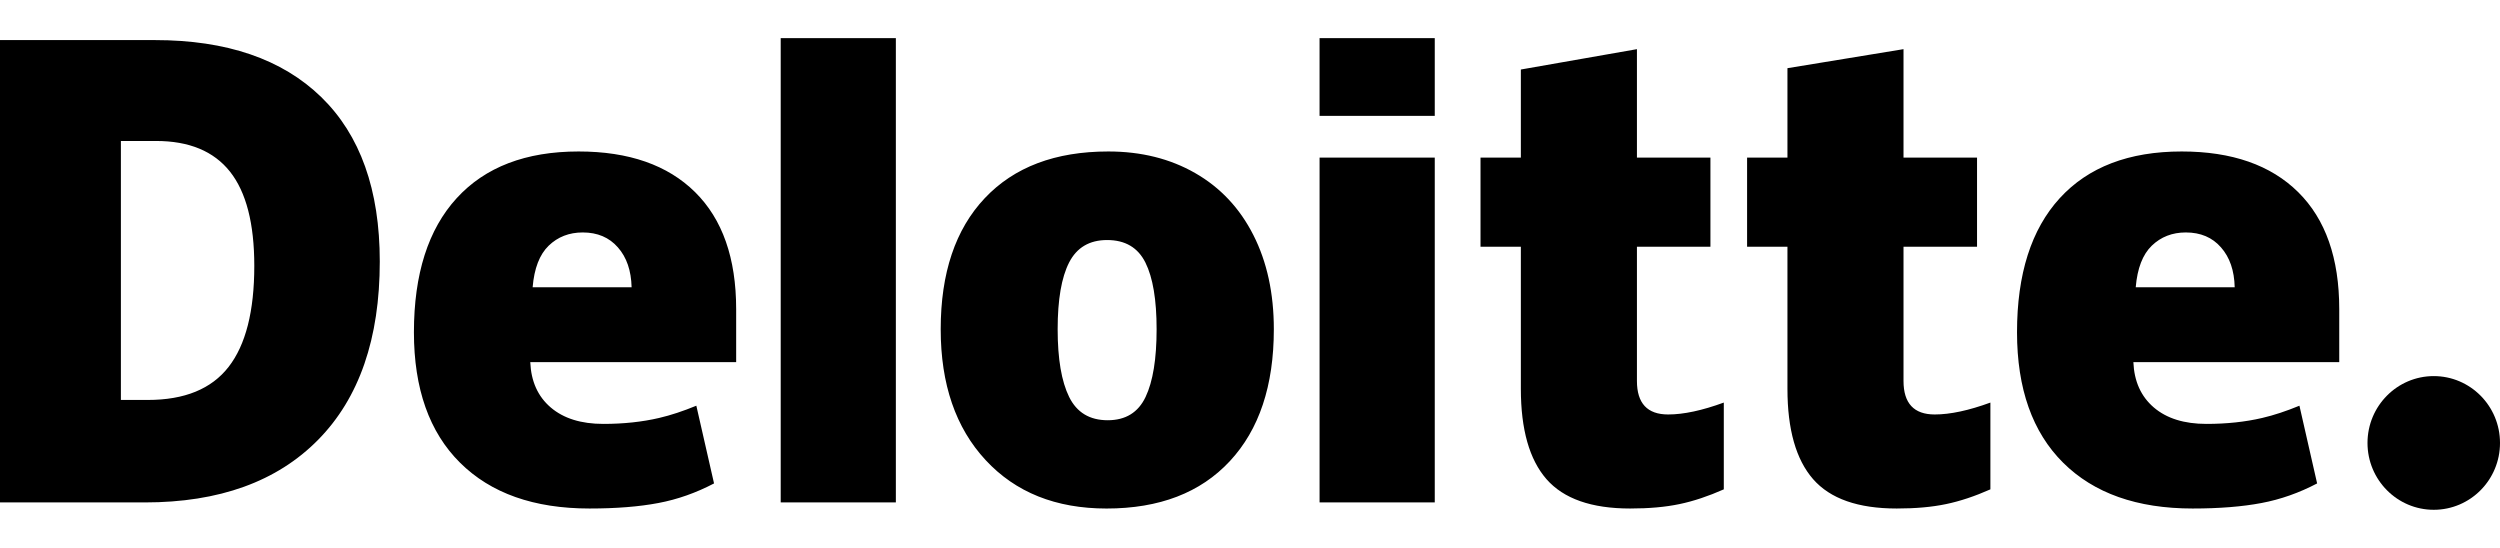<svg width="146" height="32" viewBox="0 0 146 32" fill="none" xmlns="http://www.w3.org/2000/svg">
<g style="mix-blend-mode:luminosity" clip-path="url(#clip0_16201_54444)">
<path d="M138.262 25.869C138.262 23.713 139.996 21.964 142.131 21.964C144.268 21.964 146 23.713 146 25.869C146 28.024 144.268 29.772 142.131 29.772C139.996 29.772 138.262 28.024 138.262 25.869Z" fill="#000000"/>
<path d="M14.851 15.527C14.851 13.054 14.378 11.219 13.431 10.023C12.482 8.829 11.046 8.233 9.114 8.233H7.06V23.357H8.632C10.777 23.357 12.349 22.715 13.35 21.427C14.35 20.142 14.851 18.174 14.851 15.527ZM22.179 15.269C22.179 19.776 20.979 23.248 18.578 25.685C16.177 28.123 12.803 29.342 8.453 29.342H0V2.341H9.043C13.237 2.341 16.475 3.45 18.757 5.666C21.038 7.883 22.179 11.082 22.179 15.27M45.593 29.342H52.318V2.228H45.593V29.342ZM61.767 19.228C61.767 20.957 61.991 22.276 62.438 23.182C62.886 24.089 63.636 24.542 64.691 24.542C65.734 24.542 66.472 24.089 66.902 23.182C67.332 22.276 67.546 20.957 67.546 19.228C67.546 17.509 67.329 16.211 66.893 15.336C66.456 14.458 65.712 14.018 64.656 14.018C63.623 14.018 62.886 14.456 62.438 15.326C61.991 16.197 61.767 17.497 61.767 19.228ZM74.392 19.228C74.392 22.522 73.536 25.091 71.821 26.933C70.107 28.776 67.707 29.698 64.622 29.698C61.664 29.698 59.309 28.756 57.562 26.871C55.812 24.986 54.937 22.439 54.937 19.229C54.937 15.945 55.794 13.393 57.509 11.575C59.224 9.755 61.629 8.846 64.726 8.846C66.64 8.846 68.333 9.267 69.8 10.109C71.268 10.951 72.401 12.156 73.197 13.727C73.994 15.295 74.392 17.13 74.392 19.228ZM77.063 29.342H83.79V9.202H77.063V29.342ZM77.062 6.766H83.79V2.227H77.062V6.766ZM97.419 24.205C98.327 24.205 99.408 23.972 100.67 23.51V28.578C99.763 28.98 98.901 29.268 98.081 29.439C97.262 29.612 96.3 29.697 95.199 29.697C92.941 29.697 91.313 29.125 90.313 27.981C89.317 26.838 88.818 25.082 88.818 22.712V14.41H86.462V9.204H88.818V4.06L95.597 2.871V9.203H99.889V14.41H95.597V22.249C95.597 23.553 96.205 24.205 97.419 24.205ZM112.987 24.205C113.896 24.205 114.977 23.972 116.239 23.51V28.578C115.333 28.98 114.47 29.268 113.65 29.439C112.829 29.612 111.871 29.697 110.768 29.697C108.51 29.697 106.882 29.125 105.884 27.981C104.887 26.838 104.387 25.082 104.387 22.712V14.41H102.03V9.204H104.387V3.982L111.165 2.871V9.203H115.459V14.41H111.165V22.249C111.165 23.553 111.773 24.205 112.987 24.205ZM124.727 16.775C124.819 15.672 125.131 14.864 125.664 14.348C126.199 13.833 126.86 13.575 127.651 13.575C128.513 13.575 129.198 13.864 129.706 14.447C130.218 15.027 130.484 15.803 130.506 16.775H124.727ZM134.213 11.22C132.614 9.639 130.346 8.846 127.411 8.846C124.326 8.846 121.952 9.756 120.288 11.575C118.626 13.394 117.794 16.004 117.794 19.405C117.794 22.699 118.693 25.239 120.487 27.022C122.282 28.805 124.802 29.697 128.048 29.697C129.607 29.697 130.948 29.59 132.072 29.376C133.19 29.165 134.271 28.783 135.32 28.232L134.287 23.693C133.524 24.007 132.799 24.249 132.114 24.408C131.124 24.64 130.038 24.756 128.855 24.756C127.559 24.756 126.535 24.437 125.785 23.797C125.035 23.156 124.635 22.273 124.589 21.148H136.612V18.055C136.612 15.08 135.813 12.801 134.213 11.22ZM31.106 16.775C31.198 15.672 31.51 14.864 32.043 14.348C32.577 13.833 33.239 13.575 34.031 13.575C34.891 13.575 35.576 13.864 36.085 14.447C36.597 15.027 36.862 15.803 36.886 16.775H31.106ZM40.593 11.22C38.993 9.639 36.726 8.846 33.79 8.846C30.704 8.846 28.331 9.756 26.669 11.575C25.006 13.394 24.173 16.004 24.173 19.405C24.173 22.699 25.071 25.239 26.867 27.022C28.661 28.805 31.181 29.697 34.427 29.697C35.986 29.697 37.327 29.59 38.451 29.376C39.569 29.165 40.65 28.783 41.7 28.232L40.666 23.693C39.903 24.007 39.178 24.249 38.494 24.408C37.502 24.64 36.417 24.756 35.234 24.756C33.939 24.756 32.914 24.437 32.164 23.797C31.413 23.156 31.014 22.273 30.968 21.148H42.992V18.055C42.992 15.08 42.192 12.801 40.593 11.22Z" fill="#000000"/>
</g>
<defs>
<clipPath id="clip0_16201_54444">
<rect width="146" height="32" fill="white" transform="translate(0 -0)"/>
</clipPath>
</defs>
</svg>
